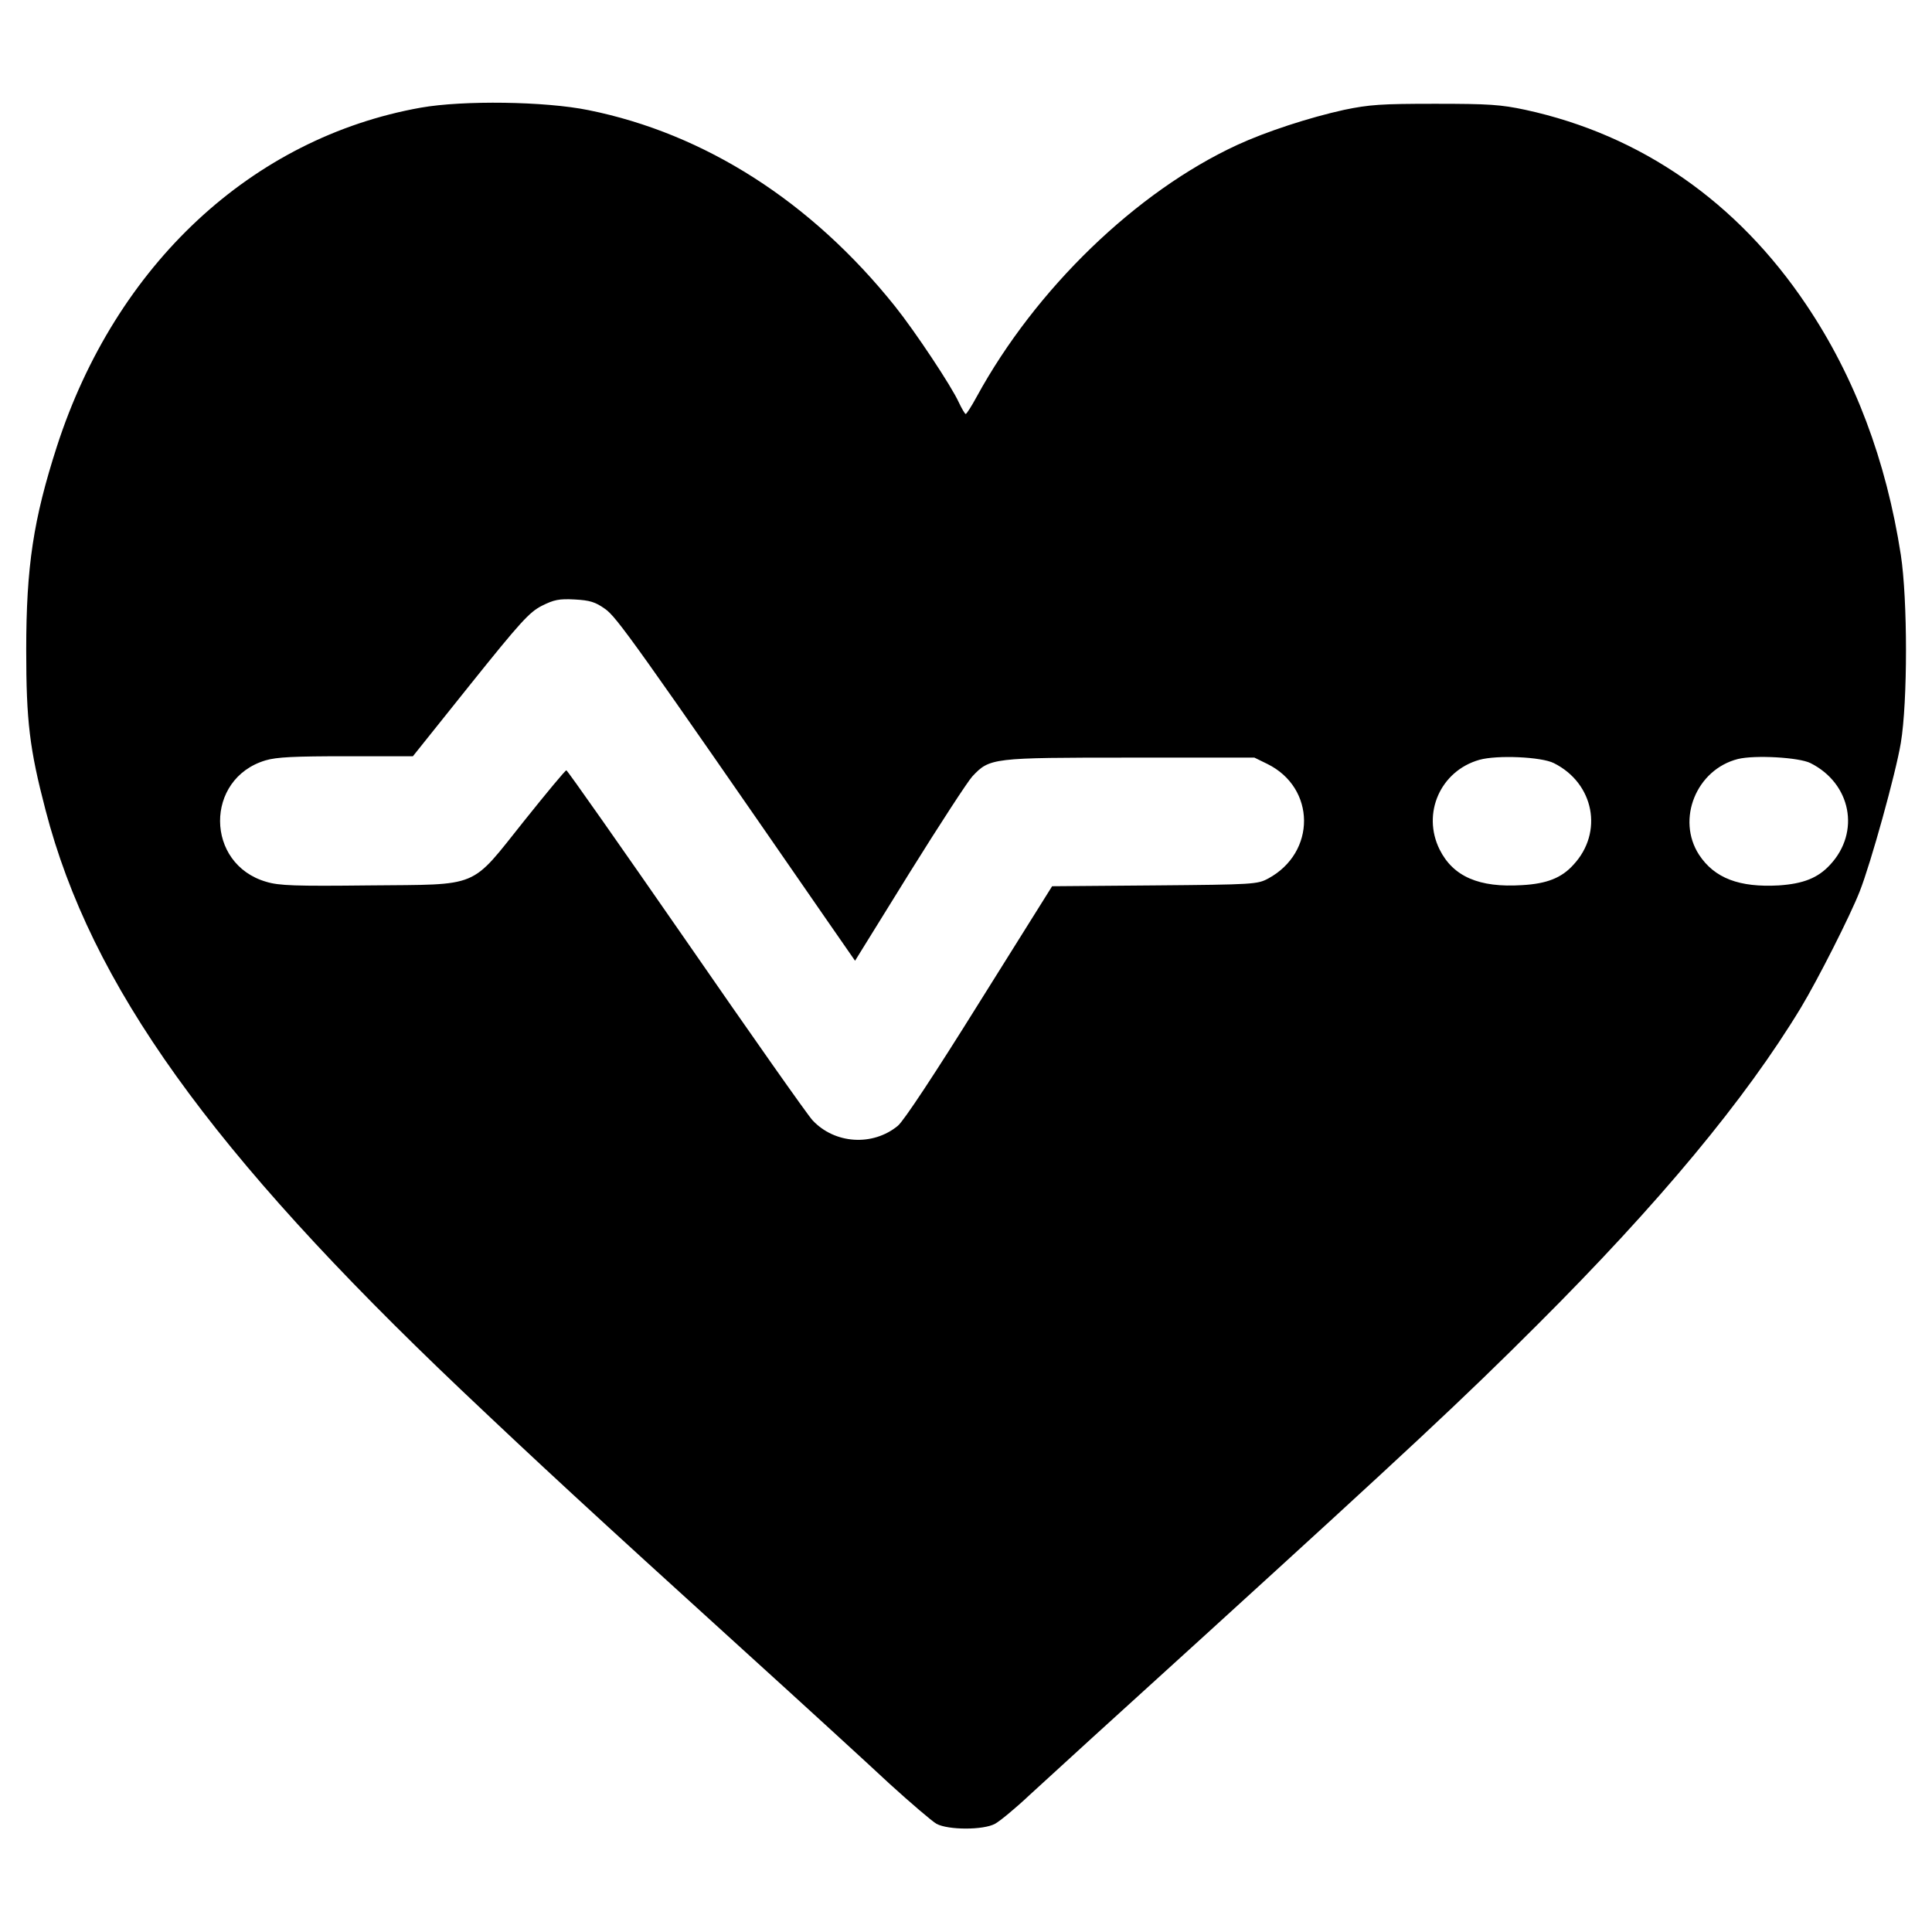 <?xml version="1.0" standalone="no"?>
<!DOCTYPE svg PUBLIC "-//W3C//DTD SVG 20010904//EN"
 "http://www.w3.org/TR/2001/REC-SVG-20010904/DTD/svg10.dtd">
<svg version="1.0" xmlns="http://www.w3.org/2000/svg"
 width="700pt" height="700pt" viewBox="0 0 700 700"
 preserveAspectRatio="xMidYMid meet">
<g transform="translate(0,700) scale(0.1,-0.1)"
fill="#000000" stroke="none">
<path d="M1525 6610 c-612 -109 -1106 -569 -1319 -1228 -85 -264 -111 -434
-111 -737 0 -258 12 -358 70 -580 164 -633 599 -1239 1505 -2100 286 -271 461
-433 1025 -945 215 -195 452 -412 528 -483 77 -70 153 -135 170 -145 43 -23
170 -23 212 0 17 9 73 55 125 104 52 48 340 311 640 583 728 663 933 854 1200
1121 442 441 754 817 955 1149 62 103 179 334 213 421 40 101 131 429 149 538
25 149 25 519 0 682 -53 342 -167 645 -342 905 -250 373 -599 616 -1018 707
-89 19 -132 22 -327 22 -197 0 -238 -3 -330 -22 -127 -28 -283 -79 -387 -127
-366 -169 -731 -522 -944 -912 -19 -35 -37 -63 -40 -63 -3 0 -14 19 -25 42
-26 58 -159 258 -231 348 -303 379 -689 626 -1111 711 -157 32 -454 36 -607 9z
m667 -1816 c42 -29 107 -120 804 -1128 l102 -147 197 318 c109 175 212 333
228 350 63 67 71 68 572 68 l450 0 47 -23 c176 -87 177 -321 3 -415 -39 -21
-53 -22 -412 -25 l-371 -3 -263 -420 c-162 -260 -275 -431 -296 -448 -91 -75
-229 -66 -309 20 -18 19 -224 312 -459 652 -235 339 -430 617 -433 616 -4 0
-72 -82 -152 -182 -199 -249 -156 -231 -562 -235 -268 -3 -327 -1 -373 13
-222 64 -224 374 -3 440 40 12 105 15 293 15 l241 0 208 260 c182 227 214 262
259 285 44 22 62 26 119 23 55 -3 75 -9 110 -34z m3438 -559 c146 -73 180
-251 71 -368 -43 -48 -97 -69 -186 -74 -156 -10 -250 31 -299 129 -65 131 3
285 144 325 64 18 225 11 270 -12z m930 0 c147 -74 181 -250 71 -368 -44 -48
-97 -69 -186 -75 -143 -8 -233 26 -289 111 -83 128 -10 309 141 347 61 15 222
6 263 -15z"/>
</g>
</svg>
